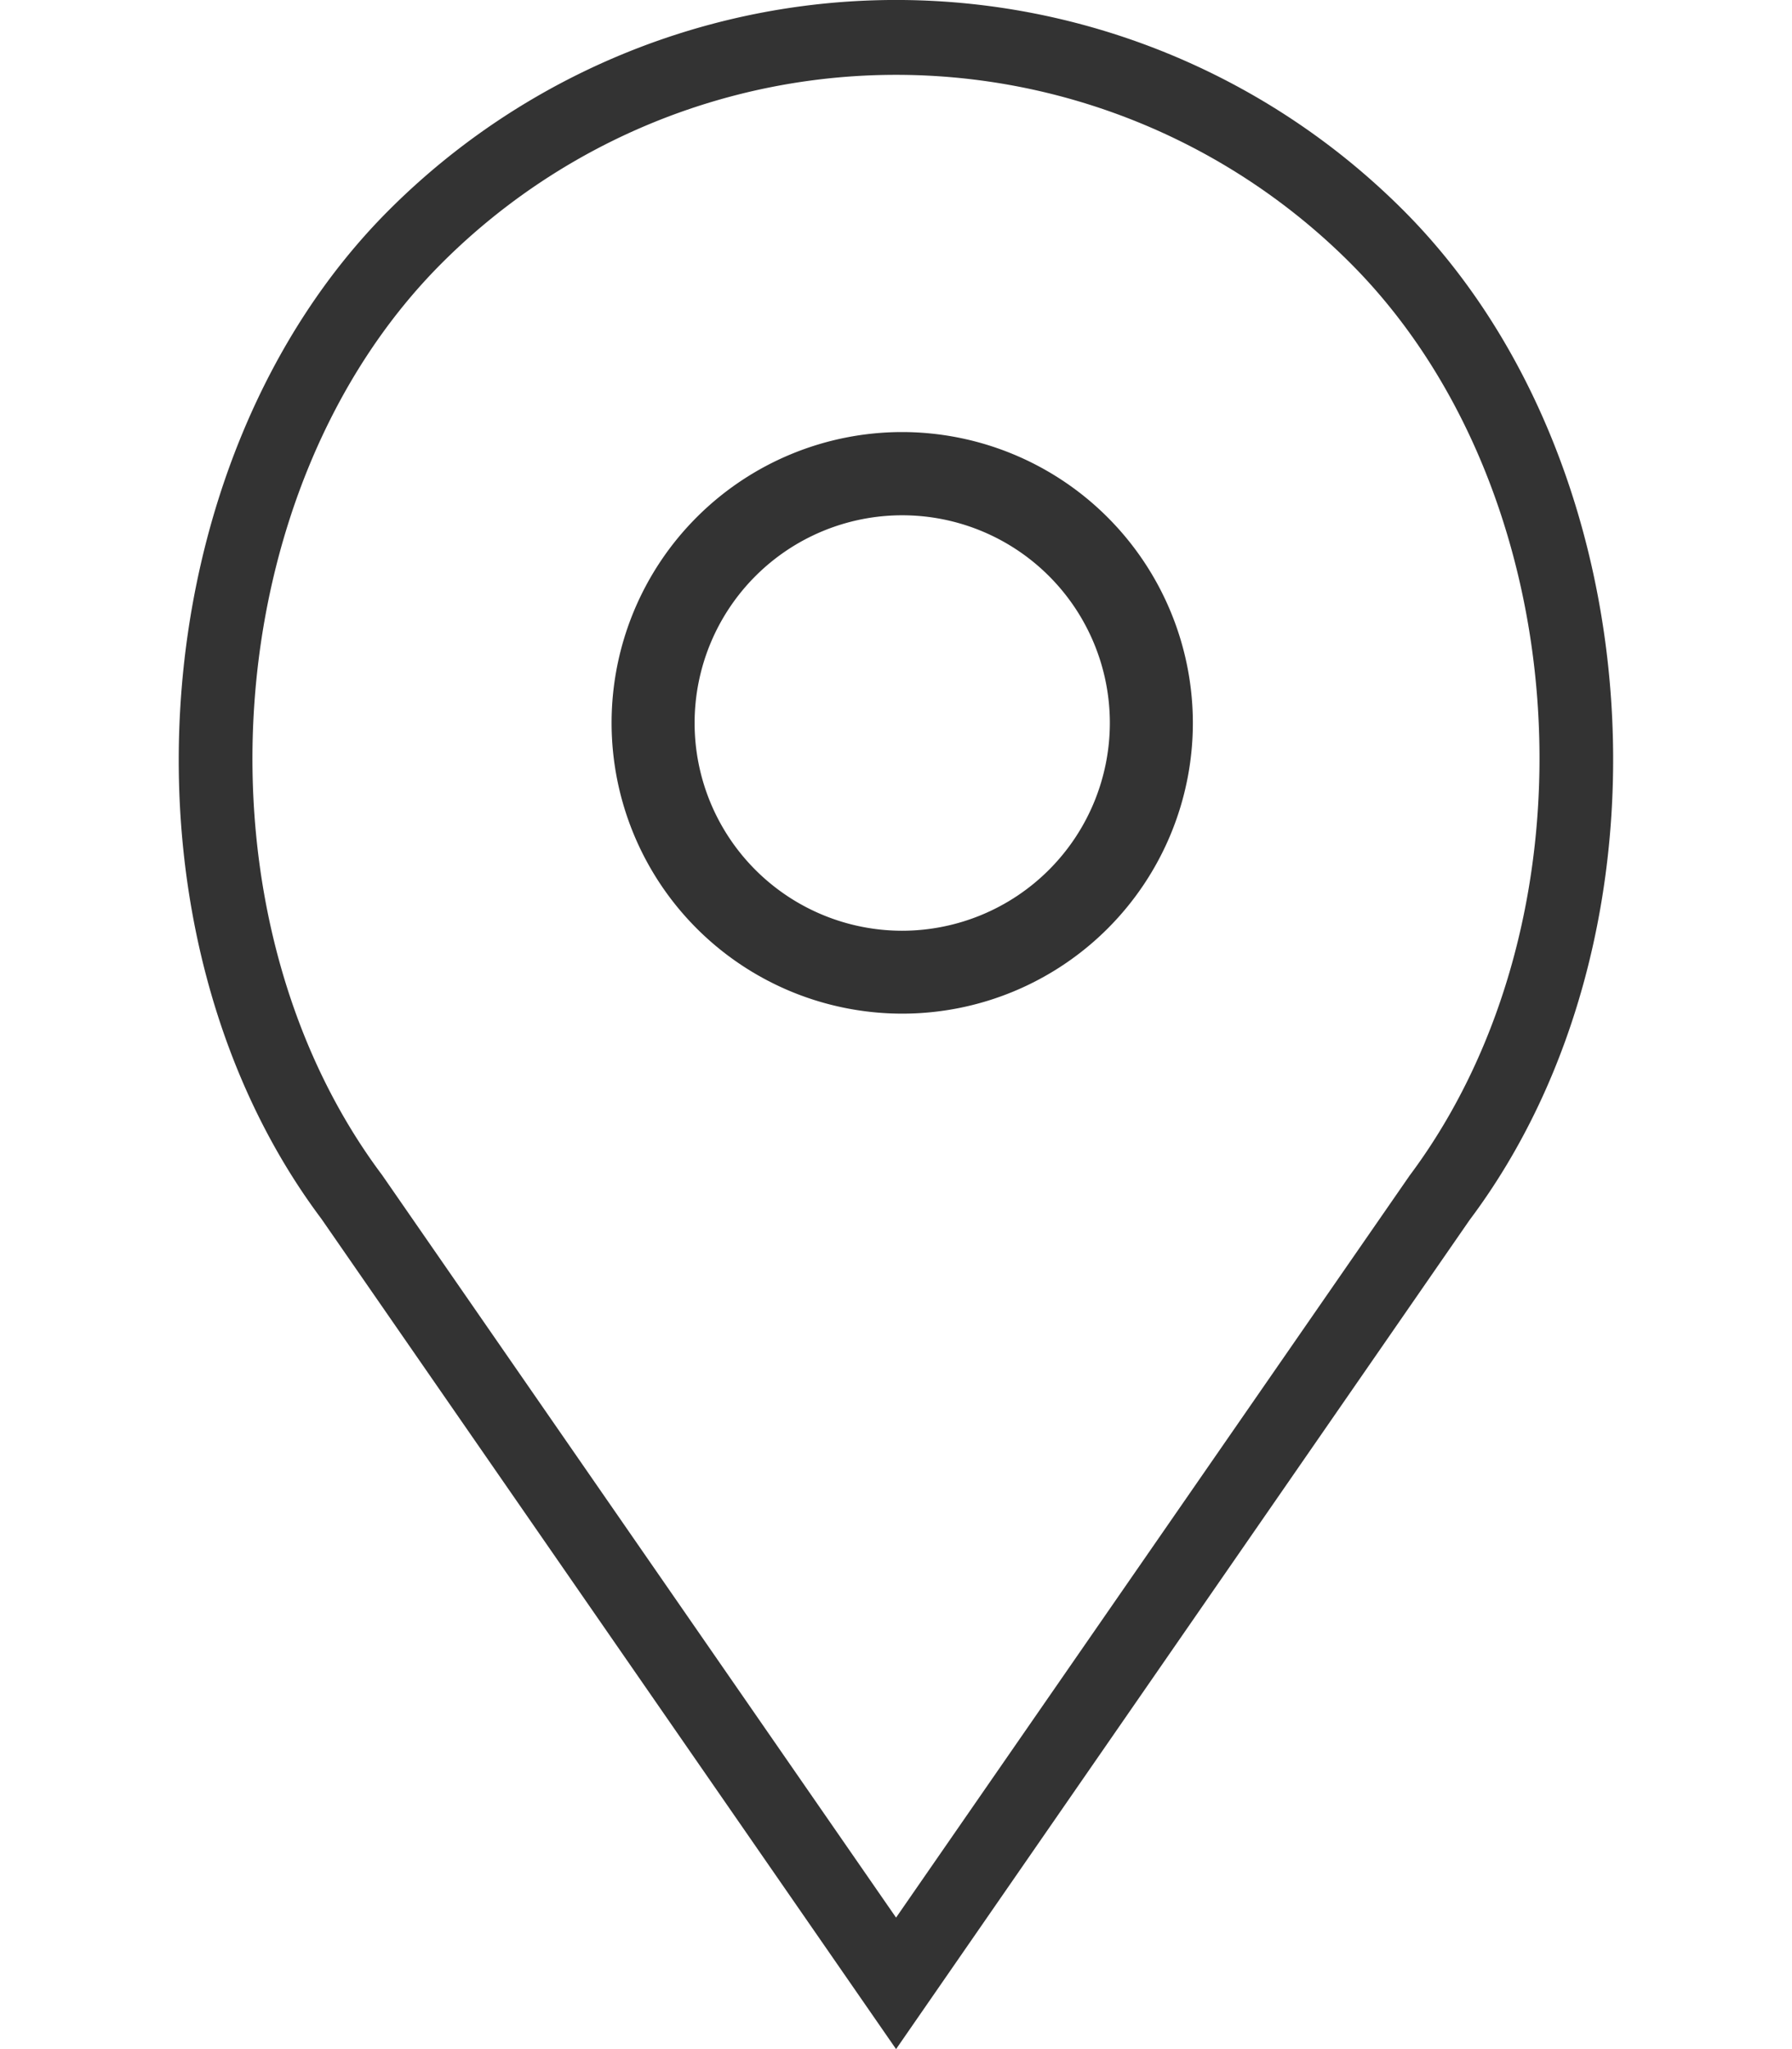 <svg xmlns="http://www.w3.org/2000/svg" width="35" height="40" viewBox="0 0 35.111 50.13"><defs><style>.a{fill:#333;}</style></defs><g transform="translate(-8.203)"><path class="a" d="M27.671,12a7.114,7.114,0,1,0,7.114,7.114A7.124,7.124,0,0,0,27.671,12Zm0,12.2a5.082,5.082,0,1,1,5.082-5.082A5.088,5.088,0,0,1,27.671,24.2Z" transform="translate(-1.76 -1.43)"/><path class="a" d="M38.174,5.142a17.556,17.556,0,0,0-24.829,0c-6.137,6.136-6.9,17.68-1.652,24.675L25.76,50.13,39.8,29.845C45.073,22.823,44.311,11.278,38.174,5.142Zm.146,23.633L25.76,46.913,13.18,28.747C8.42,22.4,9.1,11.975,14.641,6.437a15.725,15.725,0,0,1,22.239,0C42.418,11.975,43.1,22.4,38.319,28.775Z" transform="translate(0 0)"/></g></svg>
